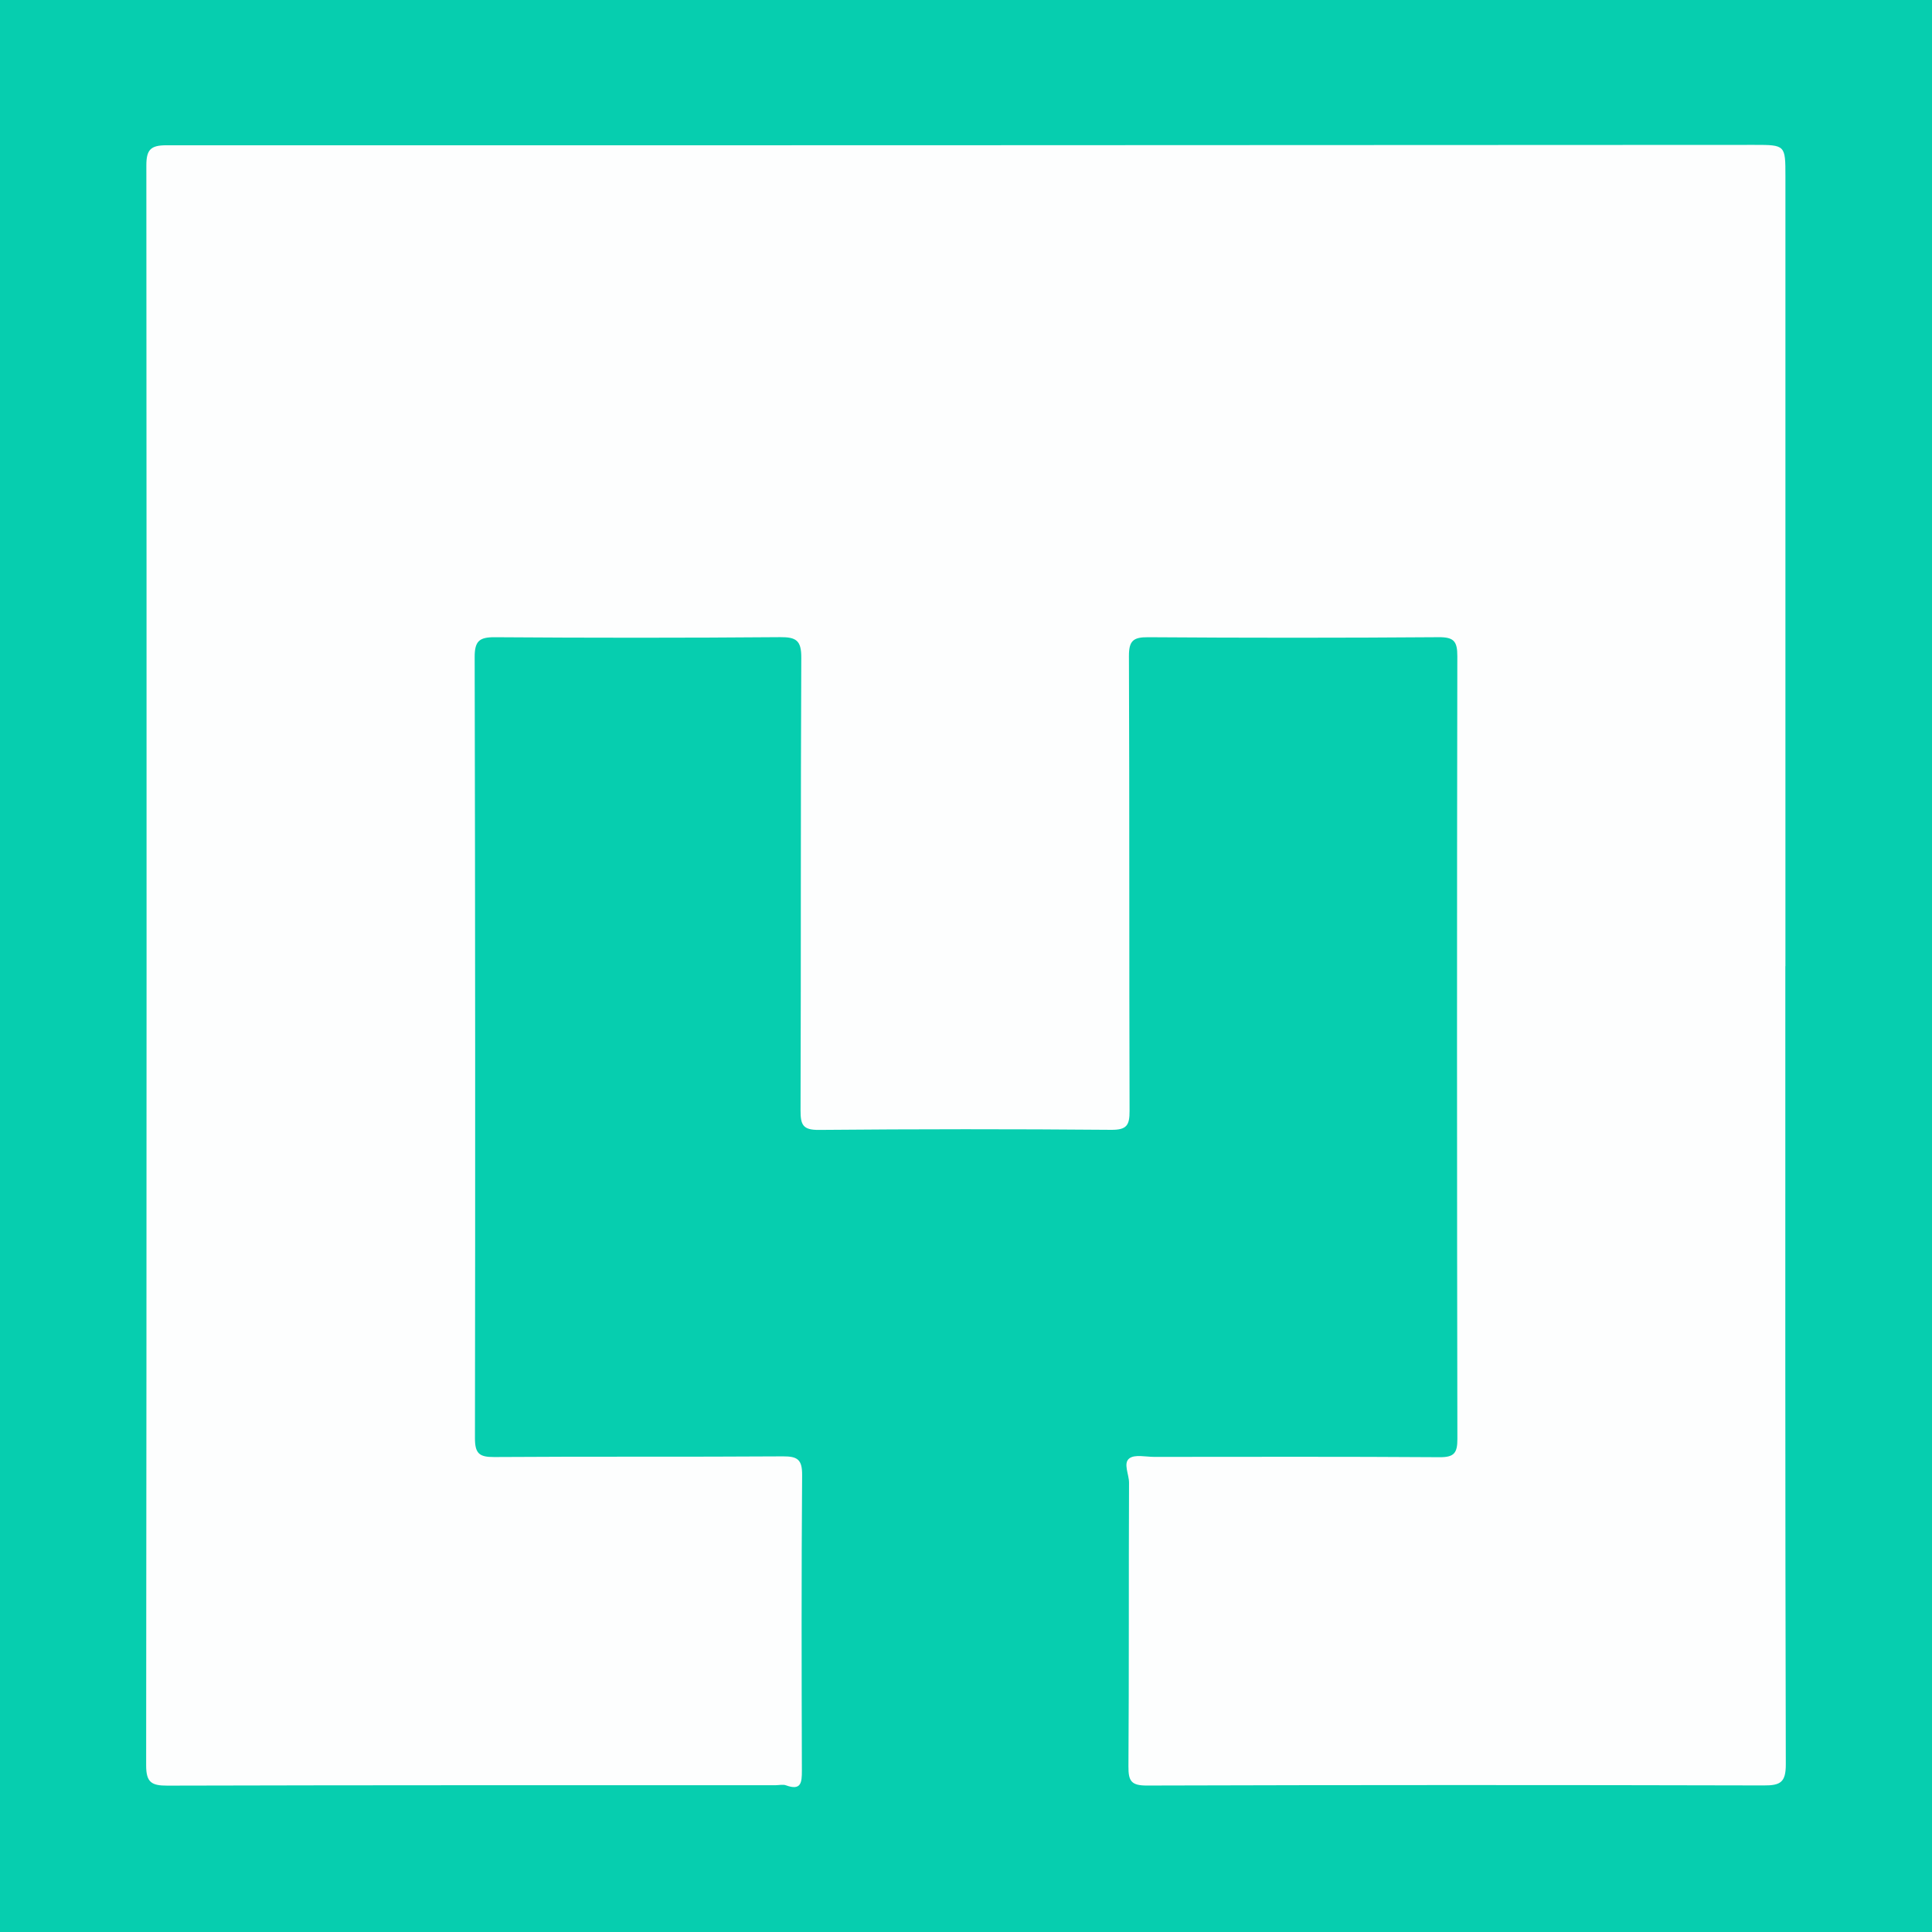 <?xml version="1.0" encoding="utf-8"?>
<!-- Generator: Adobe Illustrator 17.0.0, SVG Export Plug-In . SVG Version: 6.00 Build 0)  -->
<!DOCTYPE svg PUBLIC "-//W3C//DTD SVG 1.1//EN" "http://www.w3.org/Graphics/SVG/1.1/DTD/svg11.dtd">
<svg version="1.1" id="Layer_1" xmlns="http://www.w3.org/2000/svg" xmlns:xlink="http://www.w3.org/1999/xlink" x="0px" y="0px"
	 width="200px" height="200px" viewBox="0 0 200 200" enable-background="new 0 0 200 200" xml:space="preserve">
<rect fill="#06CEAF" width="200" height="200"/>
<g>
	<path fill="#FDFEFE" d="M184.817,100.017c0,27.543-0.022,55.086,0.049,82.628c0.005,1.874-0.572,2.187-2.264,2.183
		c-21.291-0.052-42.582-0.053-63.873,0.01c-1.617,0.005-1.923-0.462-1.913-1.972c0.068-9.79,0.017-19.581,0.062-29.371
		c0.004-0.871-0.63-2.018,0.029-2.523c0.568-0.435,1.699-0.155,2.581-0.156c9.849-0.005,19.698-0.035,29.546,0.033
		c1.504,0.01,1.837-0.441,1.834-1.886c-0.046-27.012-0.051-54.024-0.005-81.036c0.003-1.545-0.36-1.977-1.938-1.965
		c-10.026,0.076-20.052,0.072-30.078,0.003c-1.547-0.011-1.985,0.38-1.979,1.96c0.06,15.688,0.015,31.376,0.065,47.064
		c0.005,1.493-0.28,1.984-1.912,1.97c-10.084-0.087-20.17-0.081-30.255,0.008c-1.653,0.015-1.897-0.535-1.893-2.009
		c0.052-15.629,0.003-31.258,0.077-46.887c0.008-1.764-0.521-2.126-2.187-2.113c-9.849,0.08-19.699,0.076-29.547,0.007
		c-1.608-0.011-2.082,0.413-2.078,2.057c0.06,26.953,0.069,53.906,0.03,80.859c-0.002,1.577,0.443,1.961,1.984,1.95
		c9.967-0.069,19.934-0.002,29.901-0.069c1.527-0.01,1.995,0.348,1.983,1.943c-0.078,10.203-0.054,20.406-0.025,30.609
		c0.003,1.228-0.083,2.074-1.647,1.501c-0.311-0.114-0.702-0.012-1.055-0.012c-20.996,0.003-41.992-0.012-62.989,0.044
		c-1.637,0.004-2.191-0.34-2.19-2.1c0.053-55.203,0.056-110.407,0.021-165.61c-0.001-1.616,0.421-2.1,2.072-2.099
		c54.79,0.016,109.581-0.016,164.371-0.039c3.233-0.001,3.233,0.011,3.233,3.273c0,27.248,0,54.496,0,81.744
		C184.826,100.017,184.822,100.017,184.817,100.017z"/>
</g>
</svg>
